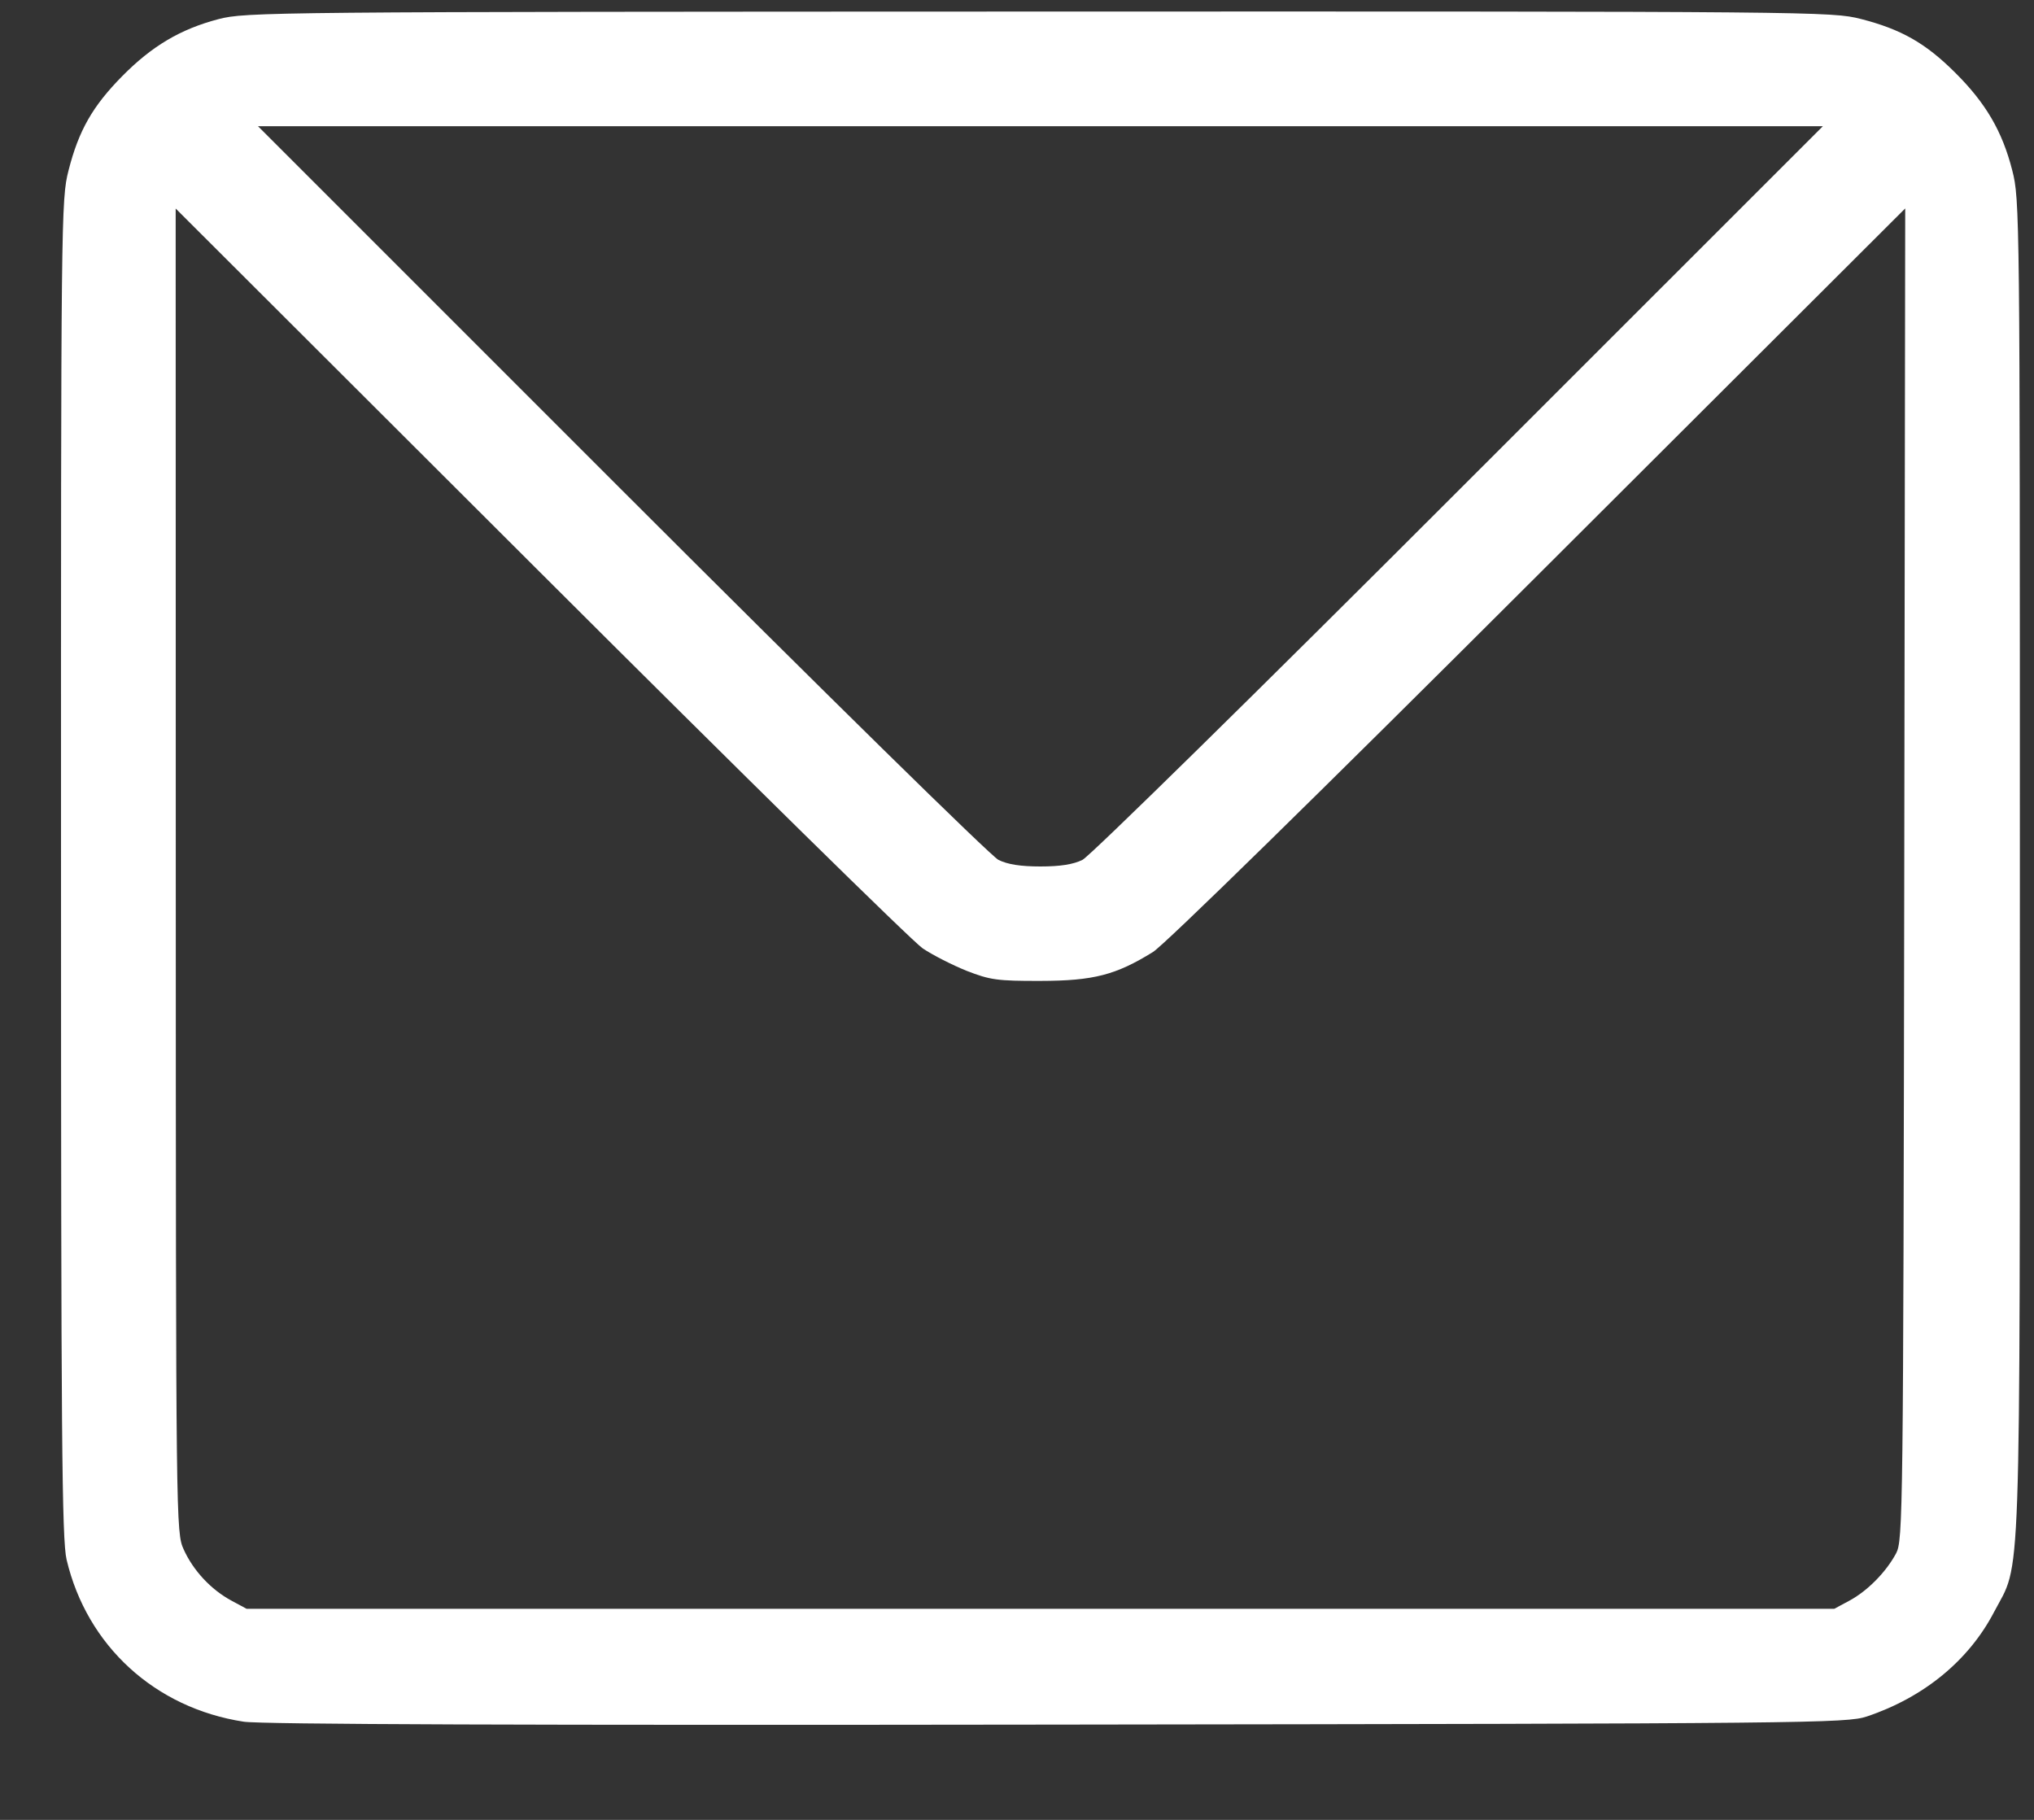 <svg width="19" height="17" viewBox="0 0 19 17" fill="none" xmlns="http://www.w3.org/2000/svg">
<rect x="0" y="0" width="19" height="17" fill="#333333" stroke="none"/>
<path fill-rule="evenodd" clip-rule="evenodd" d="M2.04 0.179C1.686 0.272 1.419 0.43 1.141 0.712C0.865 0.992 0.735 1.219 0.64 1.593C0.571 1.863 0.569 2.008 0.57 8.109C0.57 13.433 0.578 14.381 0.622 14.569C0.812 15.374 1.448 15.956 2.277 16.083C2.438 16.108 4.946 16.117 9.88 16.11C16.927 16.101 17.25 16.097 17.439 16.034C17.97 15.856 18.39 15.512 18.626 15.06C18.883 14.57 18.867 15.035 18.868 8.109C18.868 2.001 18.867 1.863 18.797 1.592C18.704 1.226 18.549 0.962 18.263 0.678C17.986 0.402 17.758 0.273 17.382 0.177C17.111 0.108 16.965 0.106 9.704 0.108C2.521 0.11 2.295 0.112 2.04 0.179ZM13.632 4.574C11.758 6.449 10.181 7.998 10.112 8.032C10.026 8.075 9.902 8.094 9.719 8.094C9.535 8.094 9.411 8.075 9.326 8.032C9.257 7.998 7.68 6.449 5.805 4.574L2.41 1.179H9.719H17.028L13.632 4.574ZM8.619 8.859C8.713 8.922 8.898 9.016 9.03 9.069C9.248 9.154 9.317 9.164 9.719 9.163C10.215 9.162 10.423 9.108 10.77 8.893C10.88 8.824 12.299 7.435 14.374 5.363L17.797 1.947L17.788 8.166C17.779 14.153 17.776 14.389 17.712 14.51C17.619 14.684 17.446 14.86 17.278 14.951L17.135 15.028H9.719H2.303L2.16 14.951C1.97 14.848 1.805 14.671 1.716 14.474C1.644 14.314 1.643 14.271 1.642 8.131L1.641 1.948L5.046 5.347C6.918 7.216 8.526 8.797 8.619 8.859Z" fill="white"/>
</svg>
